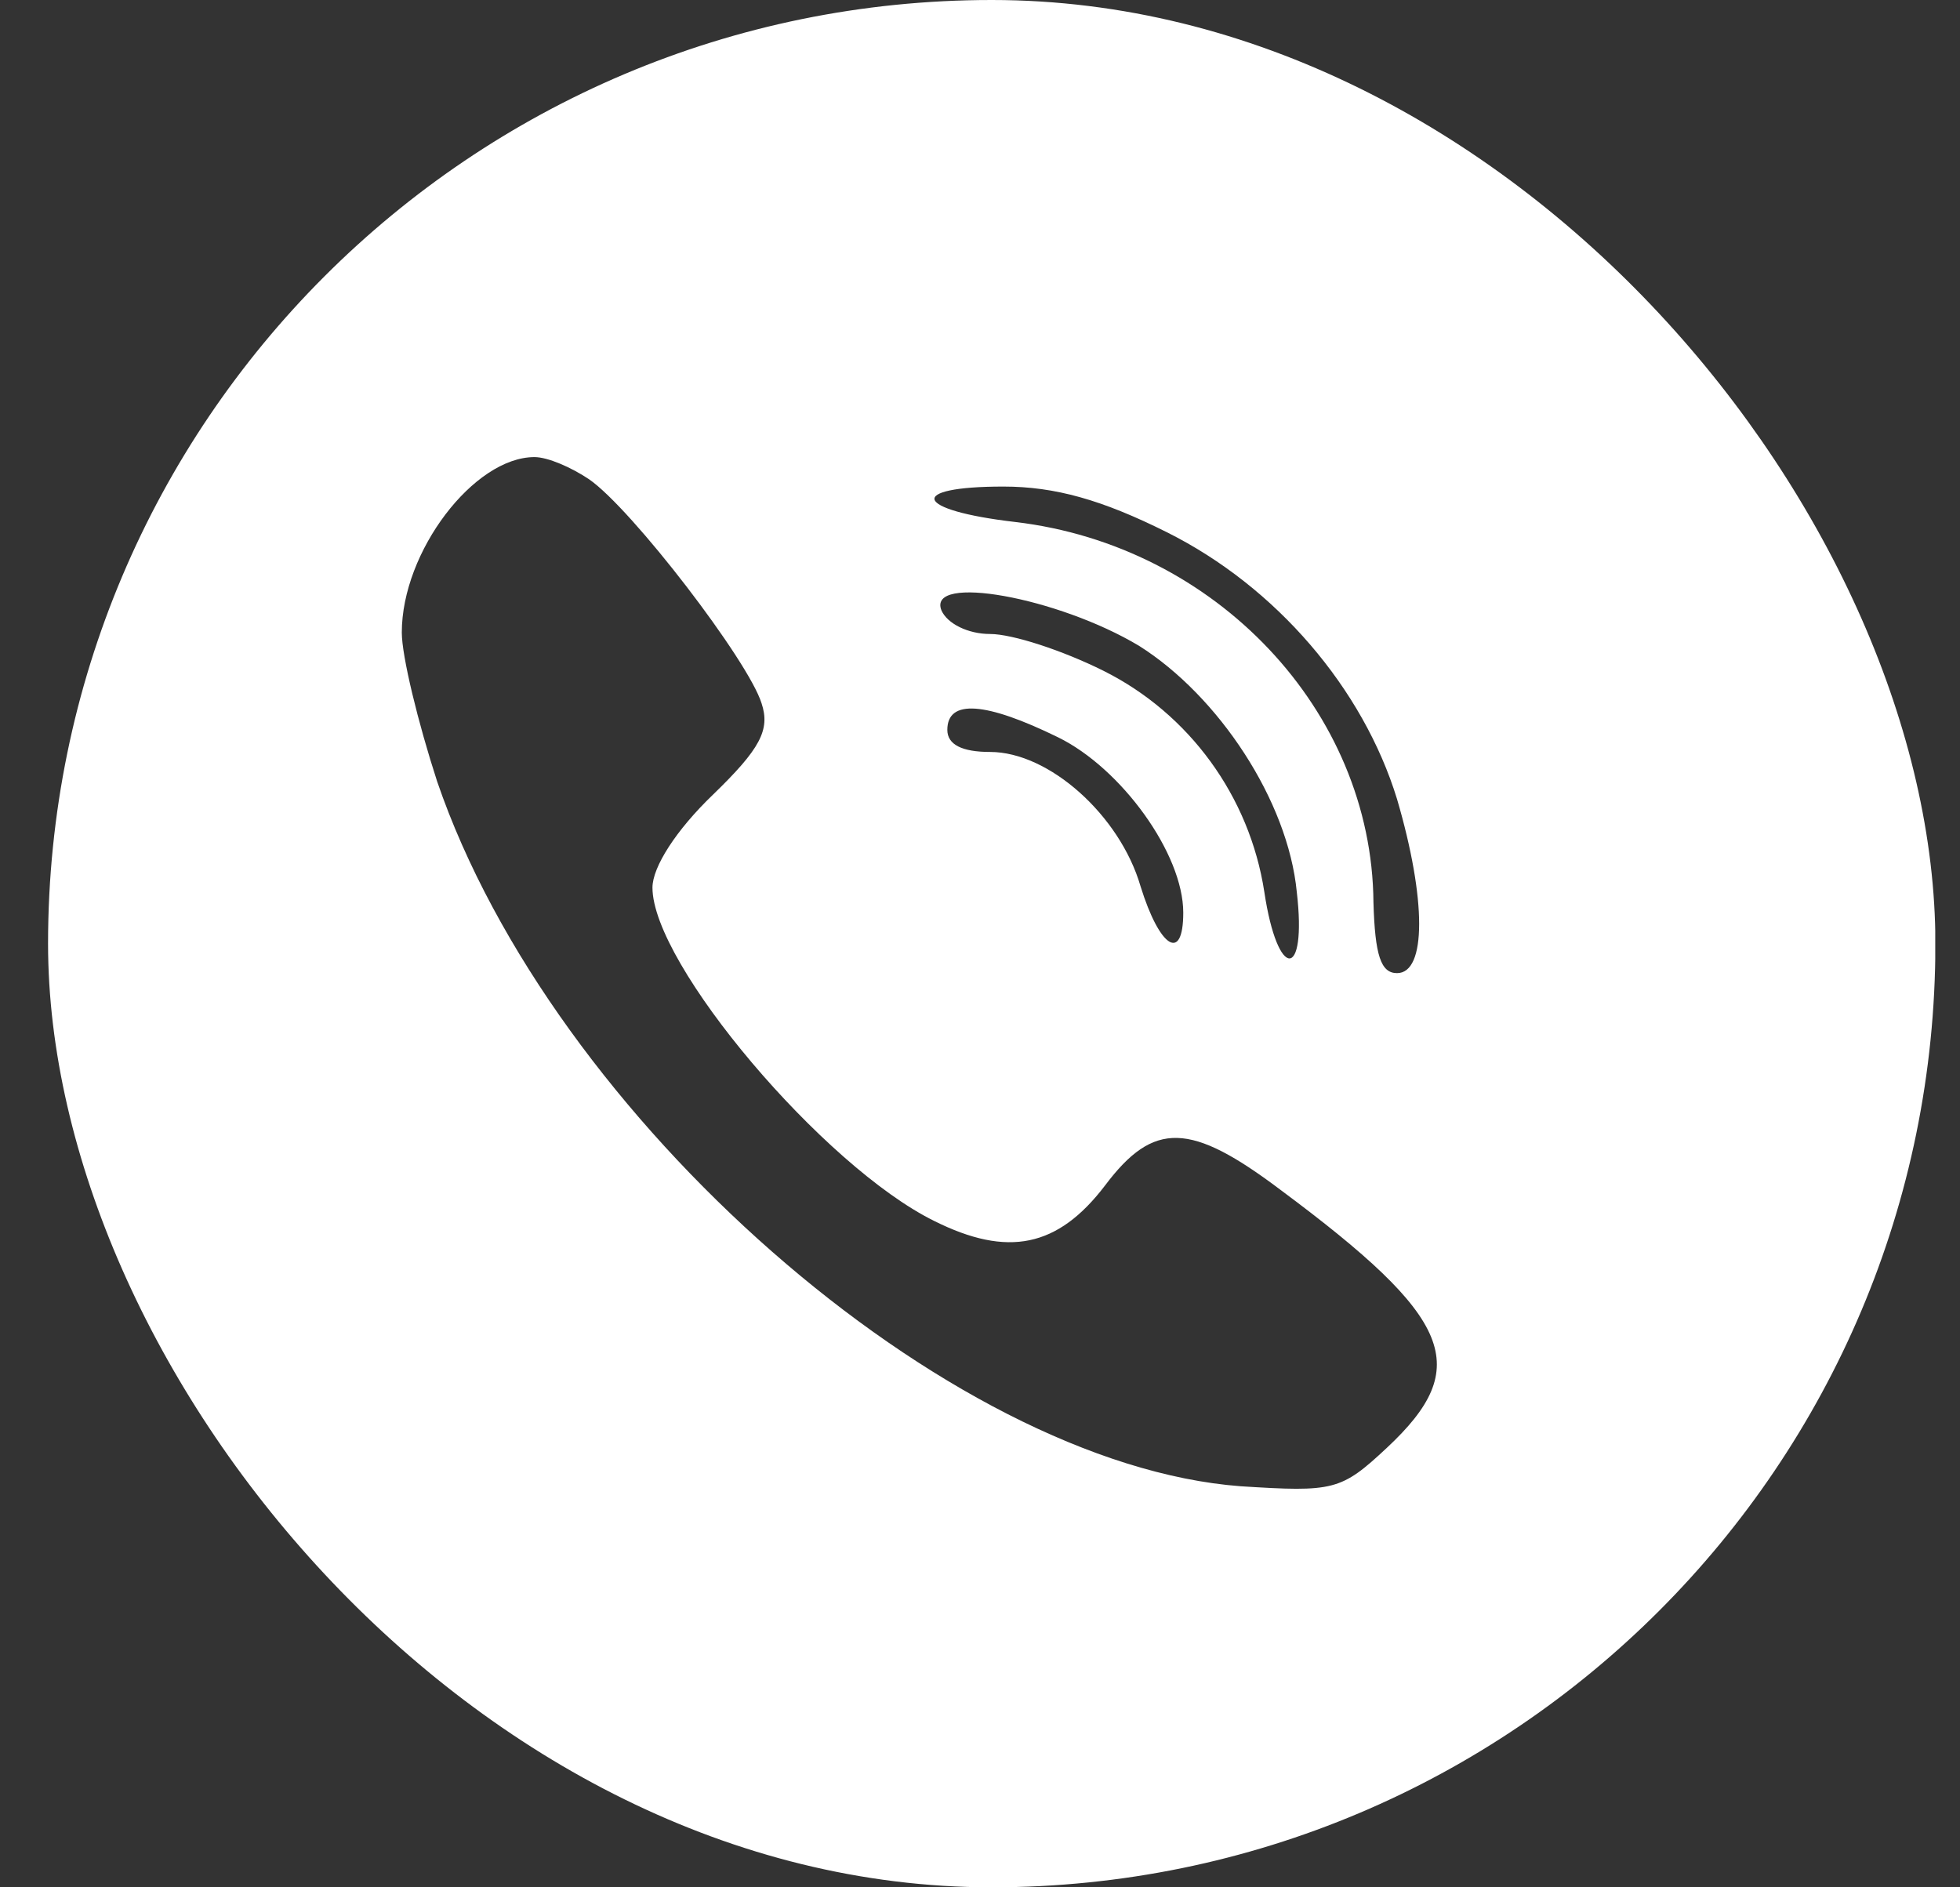 <?xml version="1.0" encoding="UTF-8"?> <svg xmlns="http://www.w3.org/2000/svg" width="27" height="26" viewBox="0 0 27 26" fill="none"><rect x="0" y="0" width="27" height="26" fill="#333333" stroke="none"/><g clip-path="url(#clip0_129_3103)"><path d="M0.66 13V26H13.659H26.659V13V0H13.659H0.66V13ZM8.114 6.602C8.703 7.008 10.308 9.1 10.491 9.689C10.613 10.055 10.471 10.319 9.821 10.948C9.313 11.436 8.988 11.944 8.988 12.228C8.988 13.284 11.344 16.067 12.867 16.819C13.883 17.327 14.573 17.184 15.223 16.331C15.894 15.438 16.401 15.458 17.64 16.392C20.017 18.159 20.301 18.83 19.103 19.947C18.473 20.536 18.372 20.556 17.092 20.475C13.05 20.17 7.607 15.397 6.022 10.766C5.758 9.953 5.535 9.039 5.535 8.714C5.535 7.597 6.53 6.297 7.363 6.297C7.546 6.297 7.871 6.439 8.114 6.602ZM16.076 7.333C17.58 8.084 18.778 9.486 19.245 11.009C19.651 12.391 19.651 13.406 19.245 13.406C19.022 13.406 18.941 13.162 18.92 12.431C18.9 9.791 16.747 7.516 13.985 7.191C12.583 7.028 12.481 6.703 13.822 6.703C14.533 6.703 15.183 6.886 16.076 7.333ZM15.691 8.897C16.787 9.588 17.742 11.03 17.864 12.289C18.006 13.508 17.6 13.508 17.417 12.289C17.214 10.969 16.381 9.831 15.203 9.242C14.634 8.958 13.944 8.734 13.639 8.734C13.335 8.734 13.05 8.592 12.969 8.409C12.766 7.902 14.573 8.227 15.691 8.897ZM14.573 10.156C15.447 10.583 16.3 11.761 16.3 12.573C16.3 13.264 15.975 13.061 15.711 12.208C15.427 11.233 14.452 10.359 13.639 10.359C13.253 10.359 13.05 10.258 13.05 10.055C13.05 9.628 13.578 9.669 14.573 10.156Z" fill="white"></path></g><defs><clipPath id="clip0_129_3103"><rect x="0.662" width="25.999" height="26" rx="12.999" fill="white"></rect></clipPath></defs></svg> 